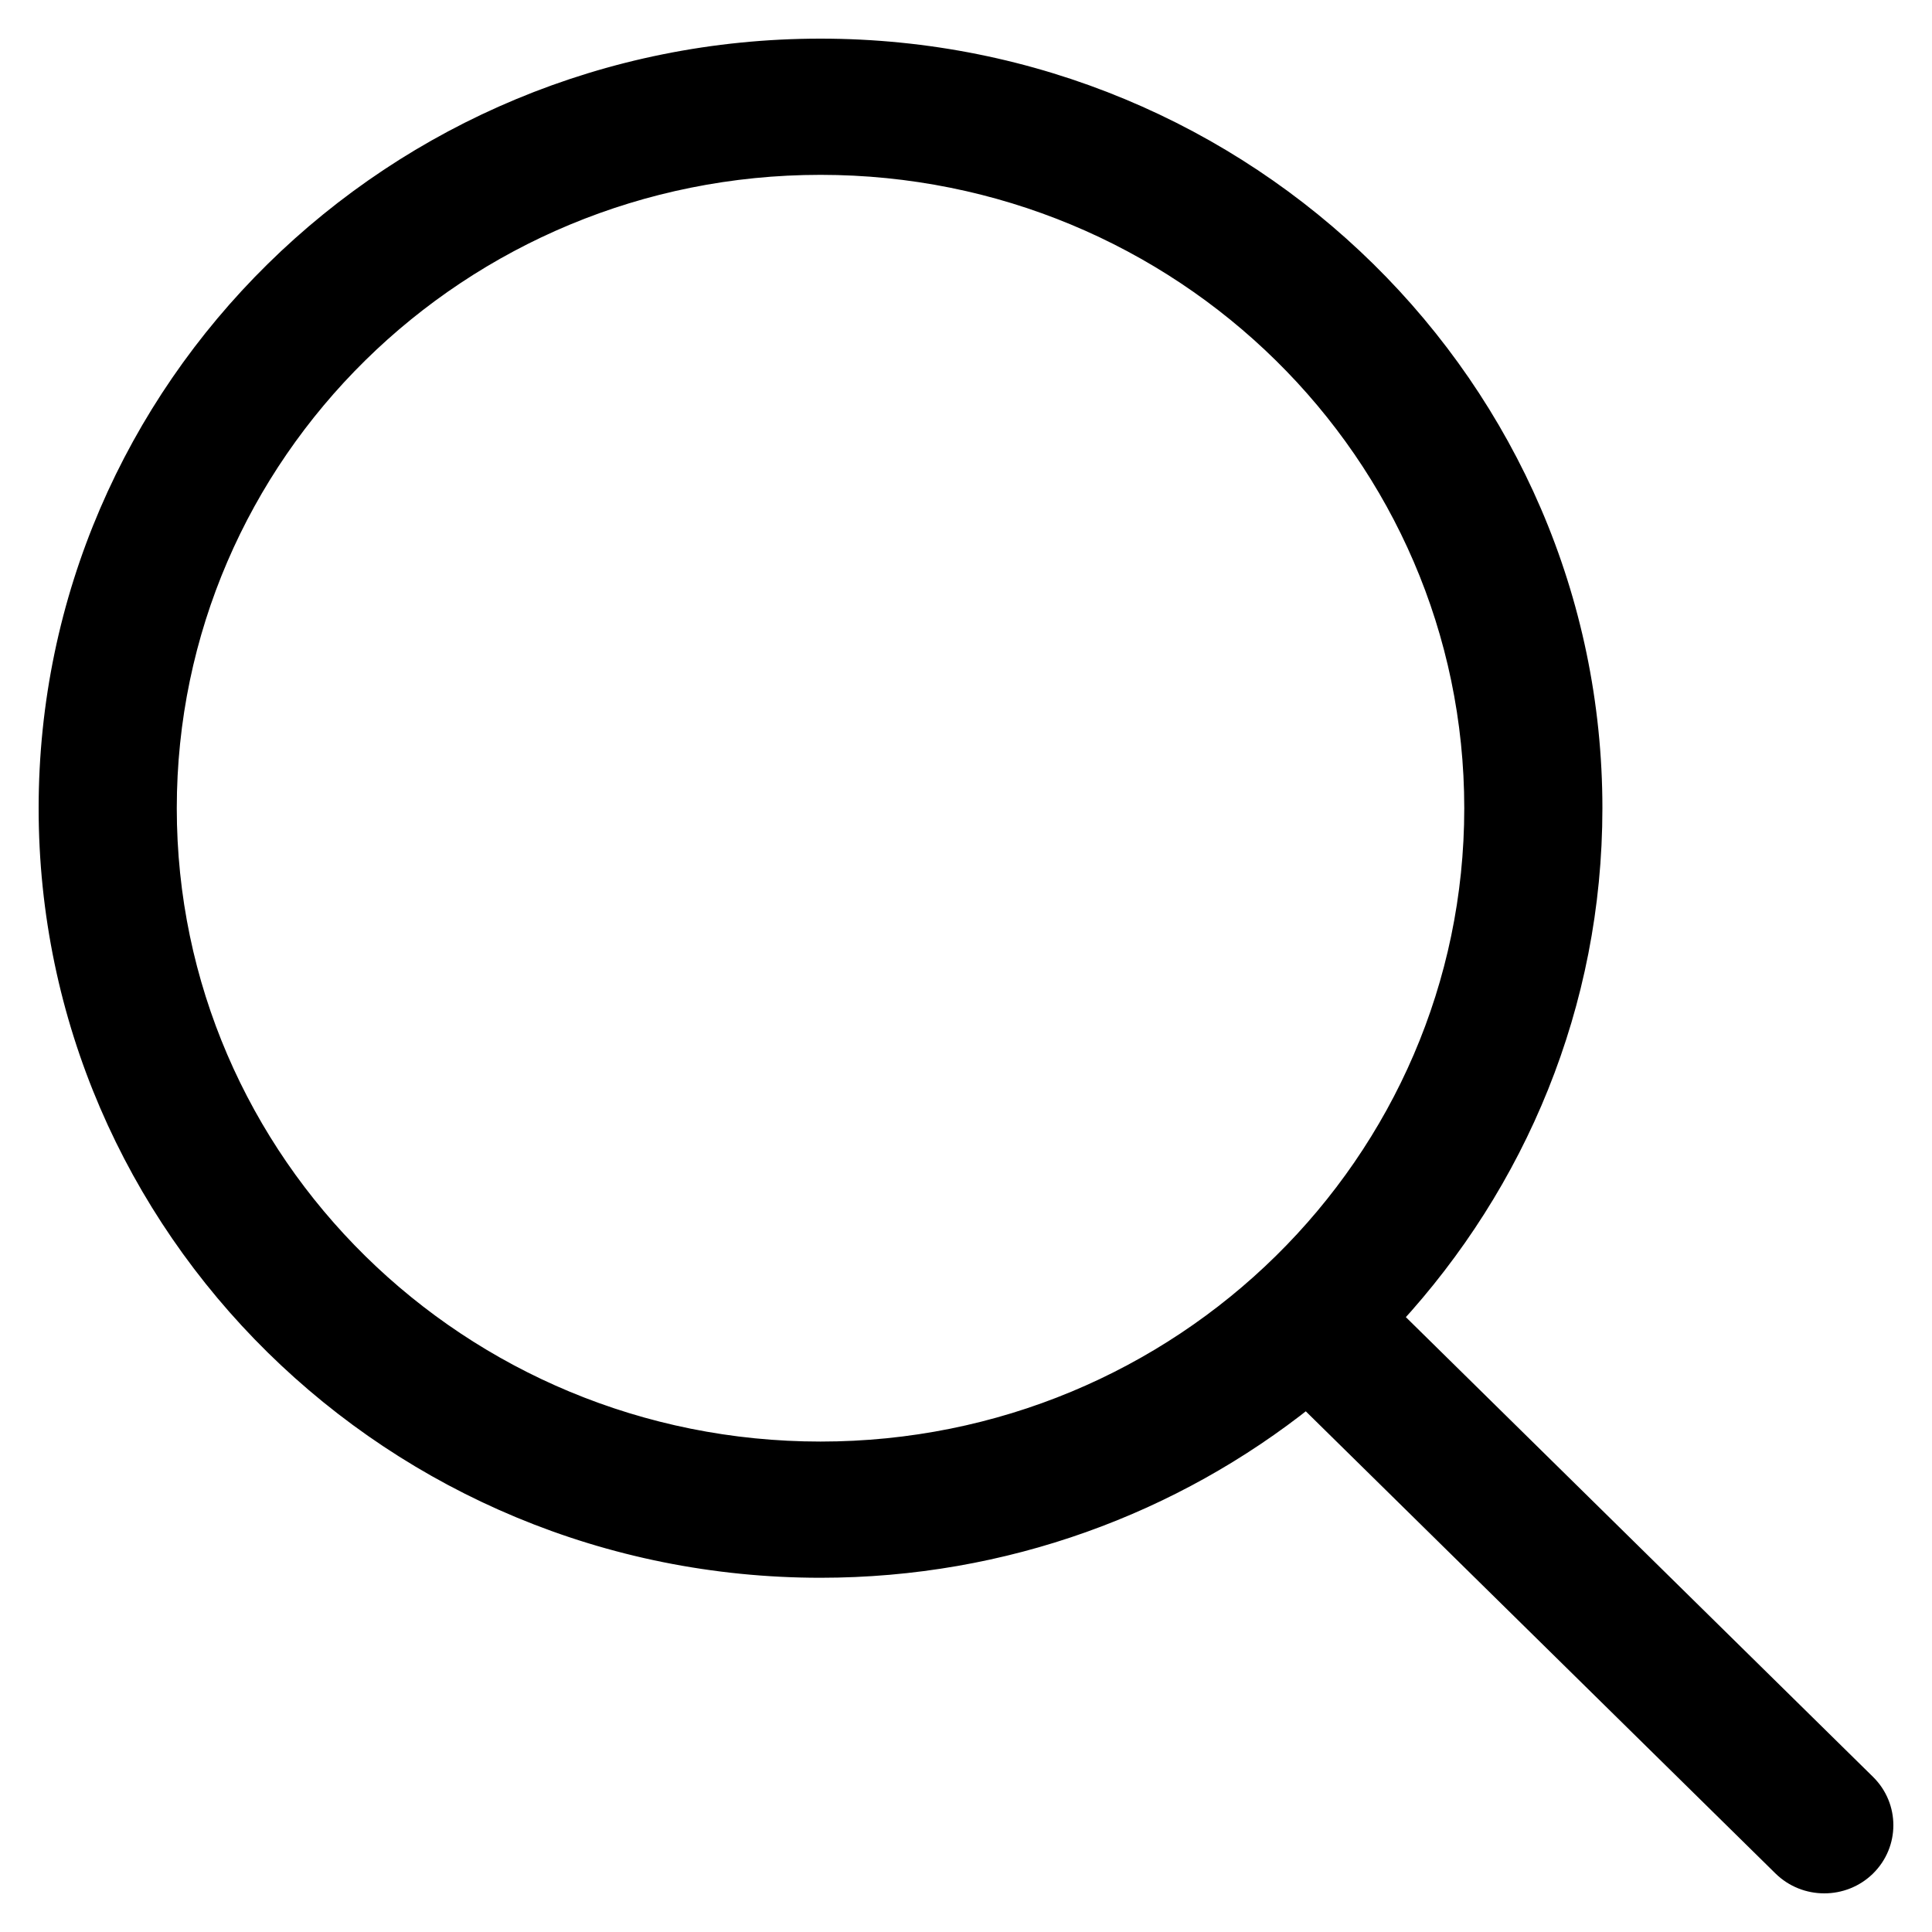 <svg width="20" height="20" viewBox="0 0 20 20" fill="none" xmlns="http://www.w3.org/2000/svg">
<path d="M19.32 18.466L14.415 13.639C15.699 12.244 16.488 10.398 16.488 8.367C16.488 4.022 12.909 0.5 8.494 0.5C4.079 0.5 0.5 4.022 0.5 8.367C0.5 12.712 4.079 16.233 8.494 16.233C10.402 16.233 12.151 15.573 13.525 14.477L18.45 19.323C18.69 19.559 19.08 19.559 19.32 19.323C19.56 19.086 19.56 18.703 19.32 18.466ZM8.494 15.023C4.758 15.023 1.73 12.043 1.73 8.367C1.73 4.69 4.758 1.71 8.494 1.71C12.23 1.71 15.258 4.69 15.258 8.367C15.258 12.043 12.23 15.023 8.494 15.023Z" fill="black" stroke="black" stroke-width="0.2"/>
</svg>
